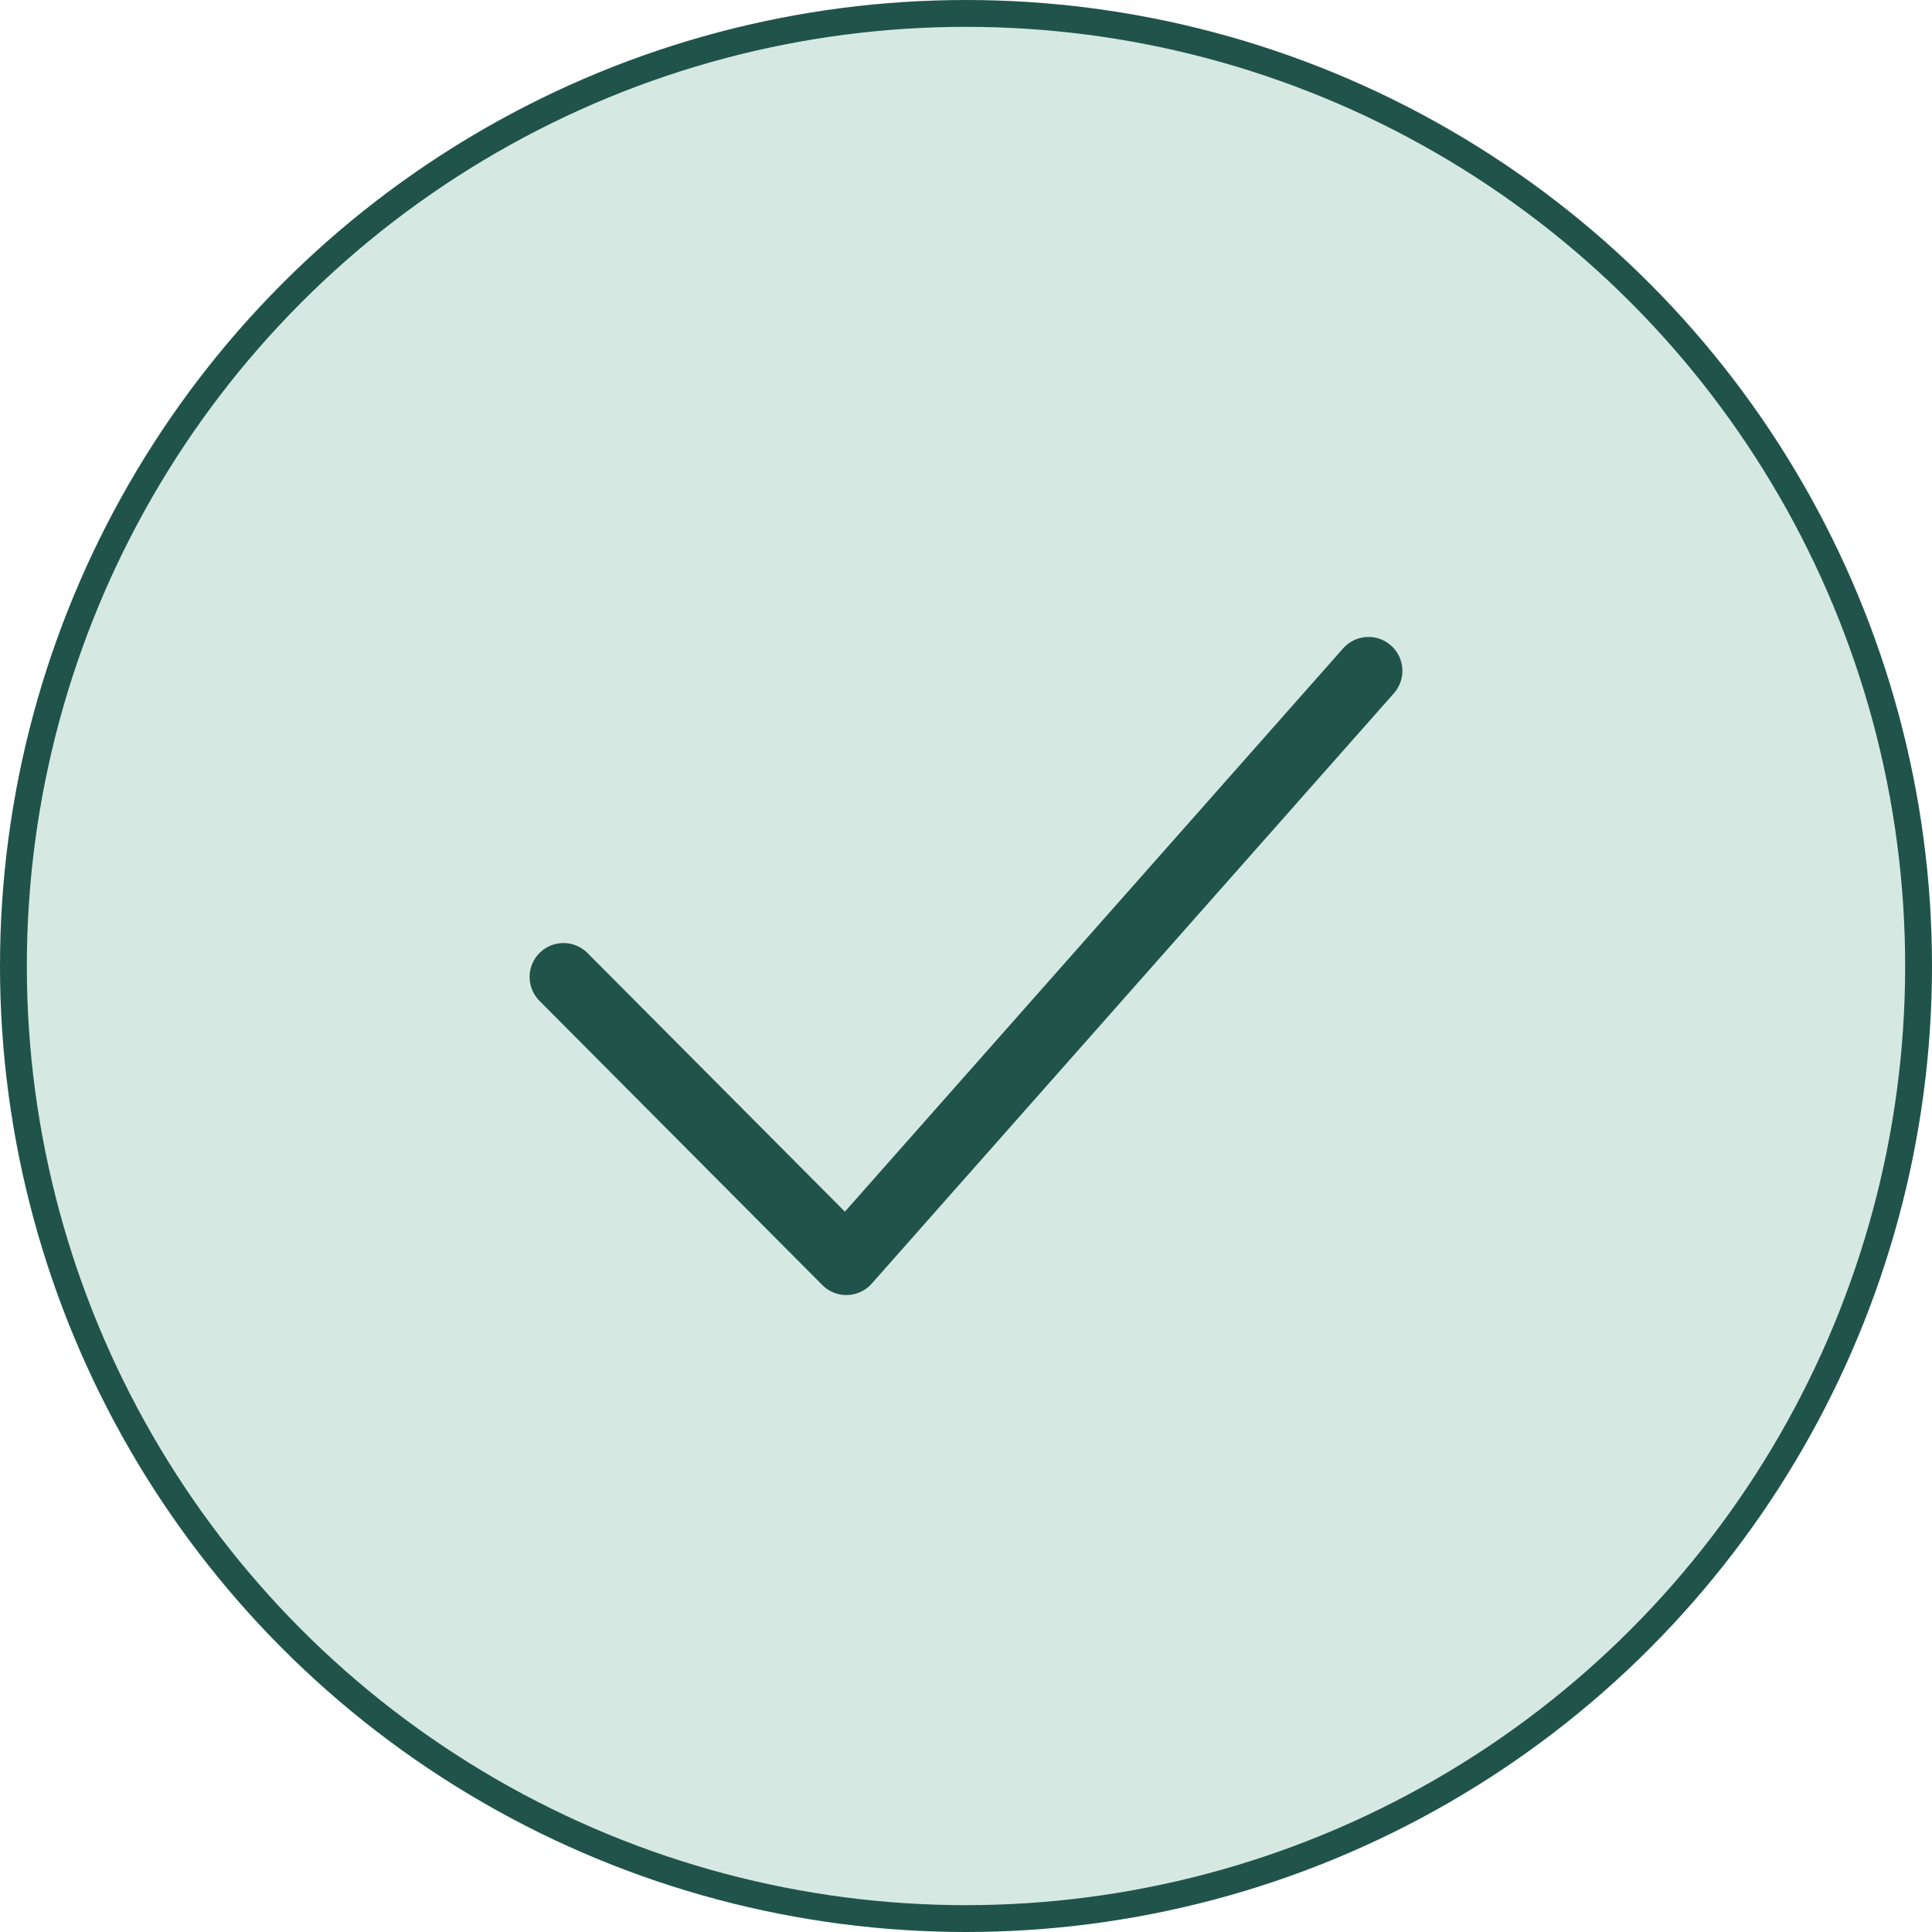 <svg width="57" height="57" viewBox="0 0 57 57" fill="none" xmlns="http://www.w3.org/2000/svg">
<circle cx="28.5" cy="28.5" r="28.104" fill="#D5E9E2" stroke="#20544B" stroke-width="0.792"/>
<path d="M16.625 28.823L24.97 37.208L40.375 19.792" stroke="#20544B" stroke-width="2" stroke-linecap="round" stroke-linejoin="round"/>
</svg>

